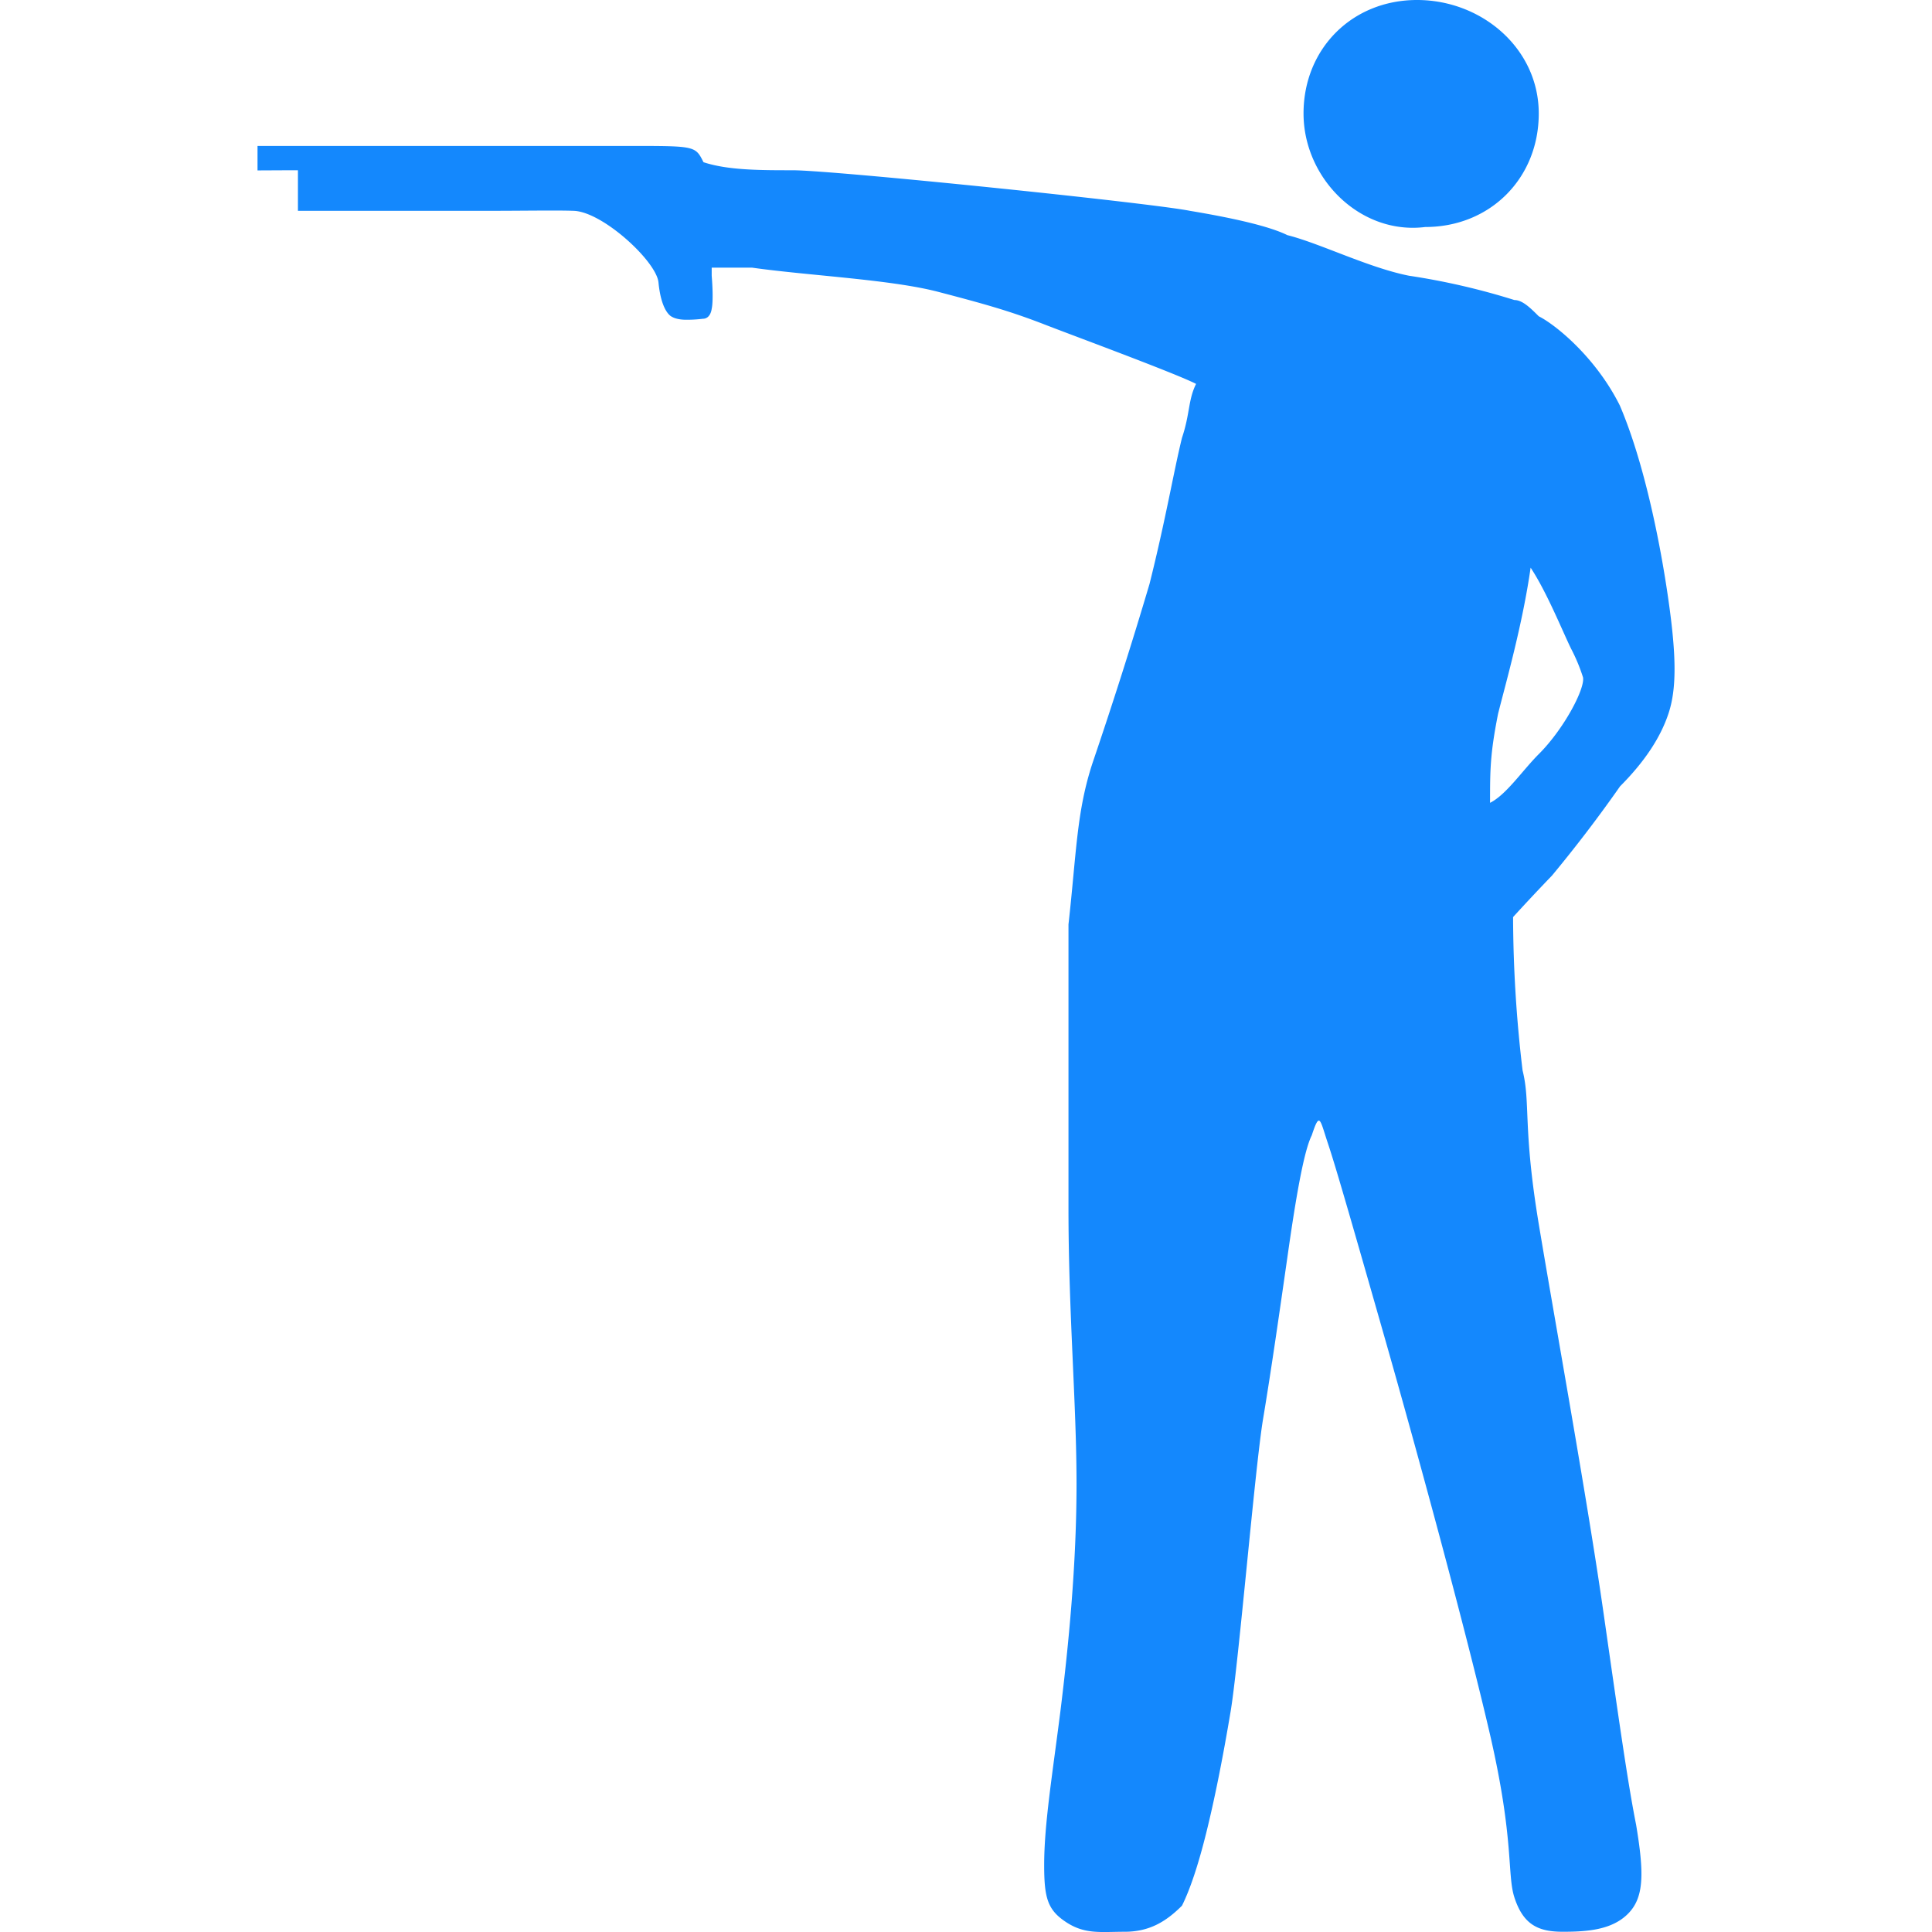 <svg xmlns="http://www.w3.org/2000/svg" xml:space="preserve" viewBox="0 0 24 24">
  <path fill="#1488fd" fill-rule="evenodd" d="M20.122 9.771c.302-.302.504-.604.604-.906.101-.302.101-.705 0-1.41-.1-.706-.302-1.713-.604-2.418-.302-.605-.806-1.008-1.007-1.108-.101-.101-.202-.202-.303-.202a8.634 8.634 0 0 0-1.31-.302c-.503-.1-1.107-.403-1.51-.504-.202-.1-.605-.201-1.21-.302-.503-.1-4.432-.504-4.935-.504-.403 0-.806 0-1.108-.1-.101-.202-.101-.202-.907-.202H3.199v.304l.402-.002h.1v.504H6.02c.503 0 .883-.008 1.108 0 .36.013 1.027.628 1.052.89.037.38.167.426.167.426s.057.04.193.037c.1 0 .19-.012.19-.012.1 0 .111-.125.111-.125s.026-.088 0-.41v-.1h.503c.705.1 1.724.146 2.317.302.569.149.881.236 1.31.402.296.116 1.637.61 1.887.74-.1.202-.074.369-.175.67-.1.404-.201 1.008-.403 1.814a58.974 58.974 0 0 1-.705 2.216c-.201.605-.201 1.108-.302 2.015v3.526c0 1.31.1 2.417.1 3.425 0 1.007-.1 2.014-.2 2.82-.102.806-.202 1.41-.202 1.914 0 .403.042.552.26.7.24.164.437.128.74.128s.51-.122.712-.324c.1-.201.202-.504.302-.907s.202-.906.303-1.51c.1-.605.302-3.023.402-3.627.101-.605.202-1.31.303-2.015.1-.705.201-1.31.302-1.51.1-.303.1-.202.201.1s.303 1.007.706 2.417c.402 1.41 1.007 3.627 1.31 4.937.301 1.31.207 1.727.301 2.014.11.338.297.425.6.425.302 0 .61-.022.81-.223.202-.202.202-.504.101-1.108-.1-.504-.201-1.21-.403-2.62-.201-1.41-.604-3.626-.805-4.835s-.101-1.51-.202-1.914a16.356 16.356 0 0 1-.118-1.905 27.708 27.708 0 0 1 .484-.516 17.135 17.135 0 0 0 .843-1.105zm-1.612.202c0-.403 0-.605.1-1.108.102-.403.303-1.108.404-1.813.201.302.403.805.503 1.007a2.203 2.203 0 0 1 .148.356c.025.144-.24.644-.55.953-.202.202-.403.504-.605.605zM16.193 1.41c0-.806.605-1.41 1.41-1.41.806 0 1.512.604 1.512 1.41s-.605 1.41-1.41 1.41c-.807.101-1.512-.604-1.512-1.41z" clip-rule="evenodd"/>
</svg>
